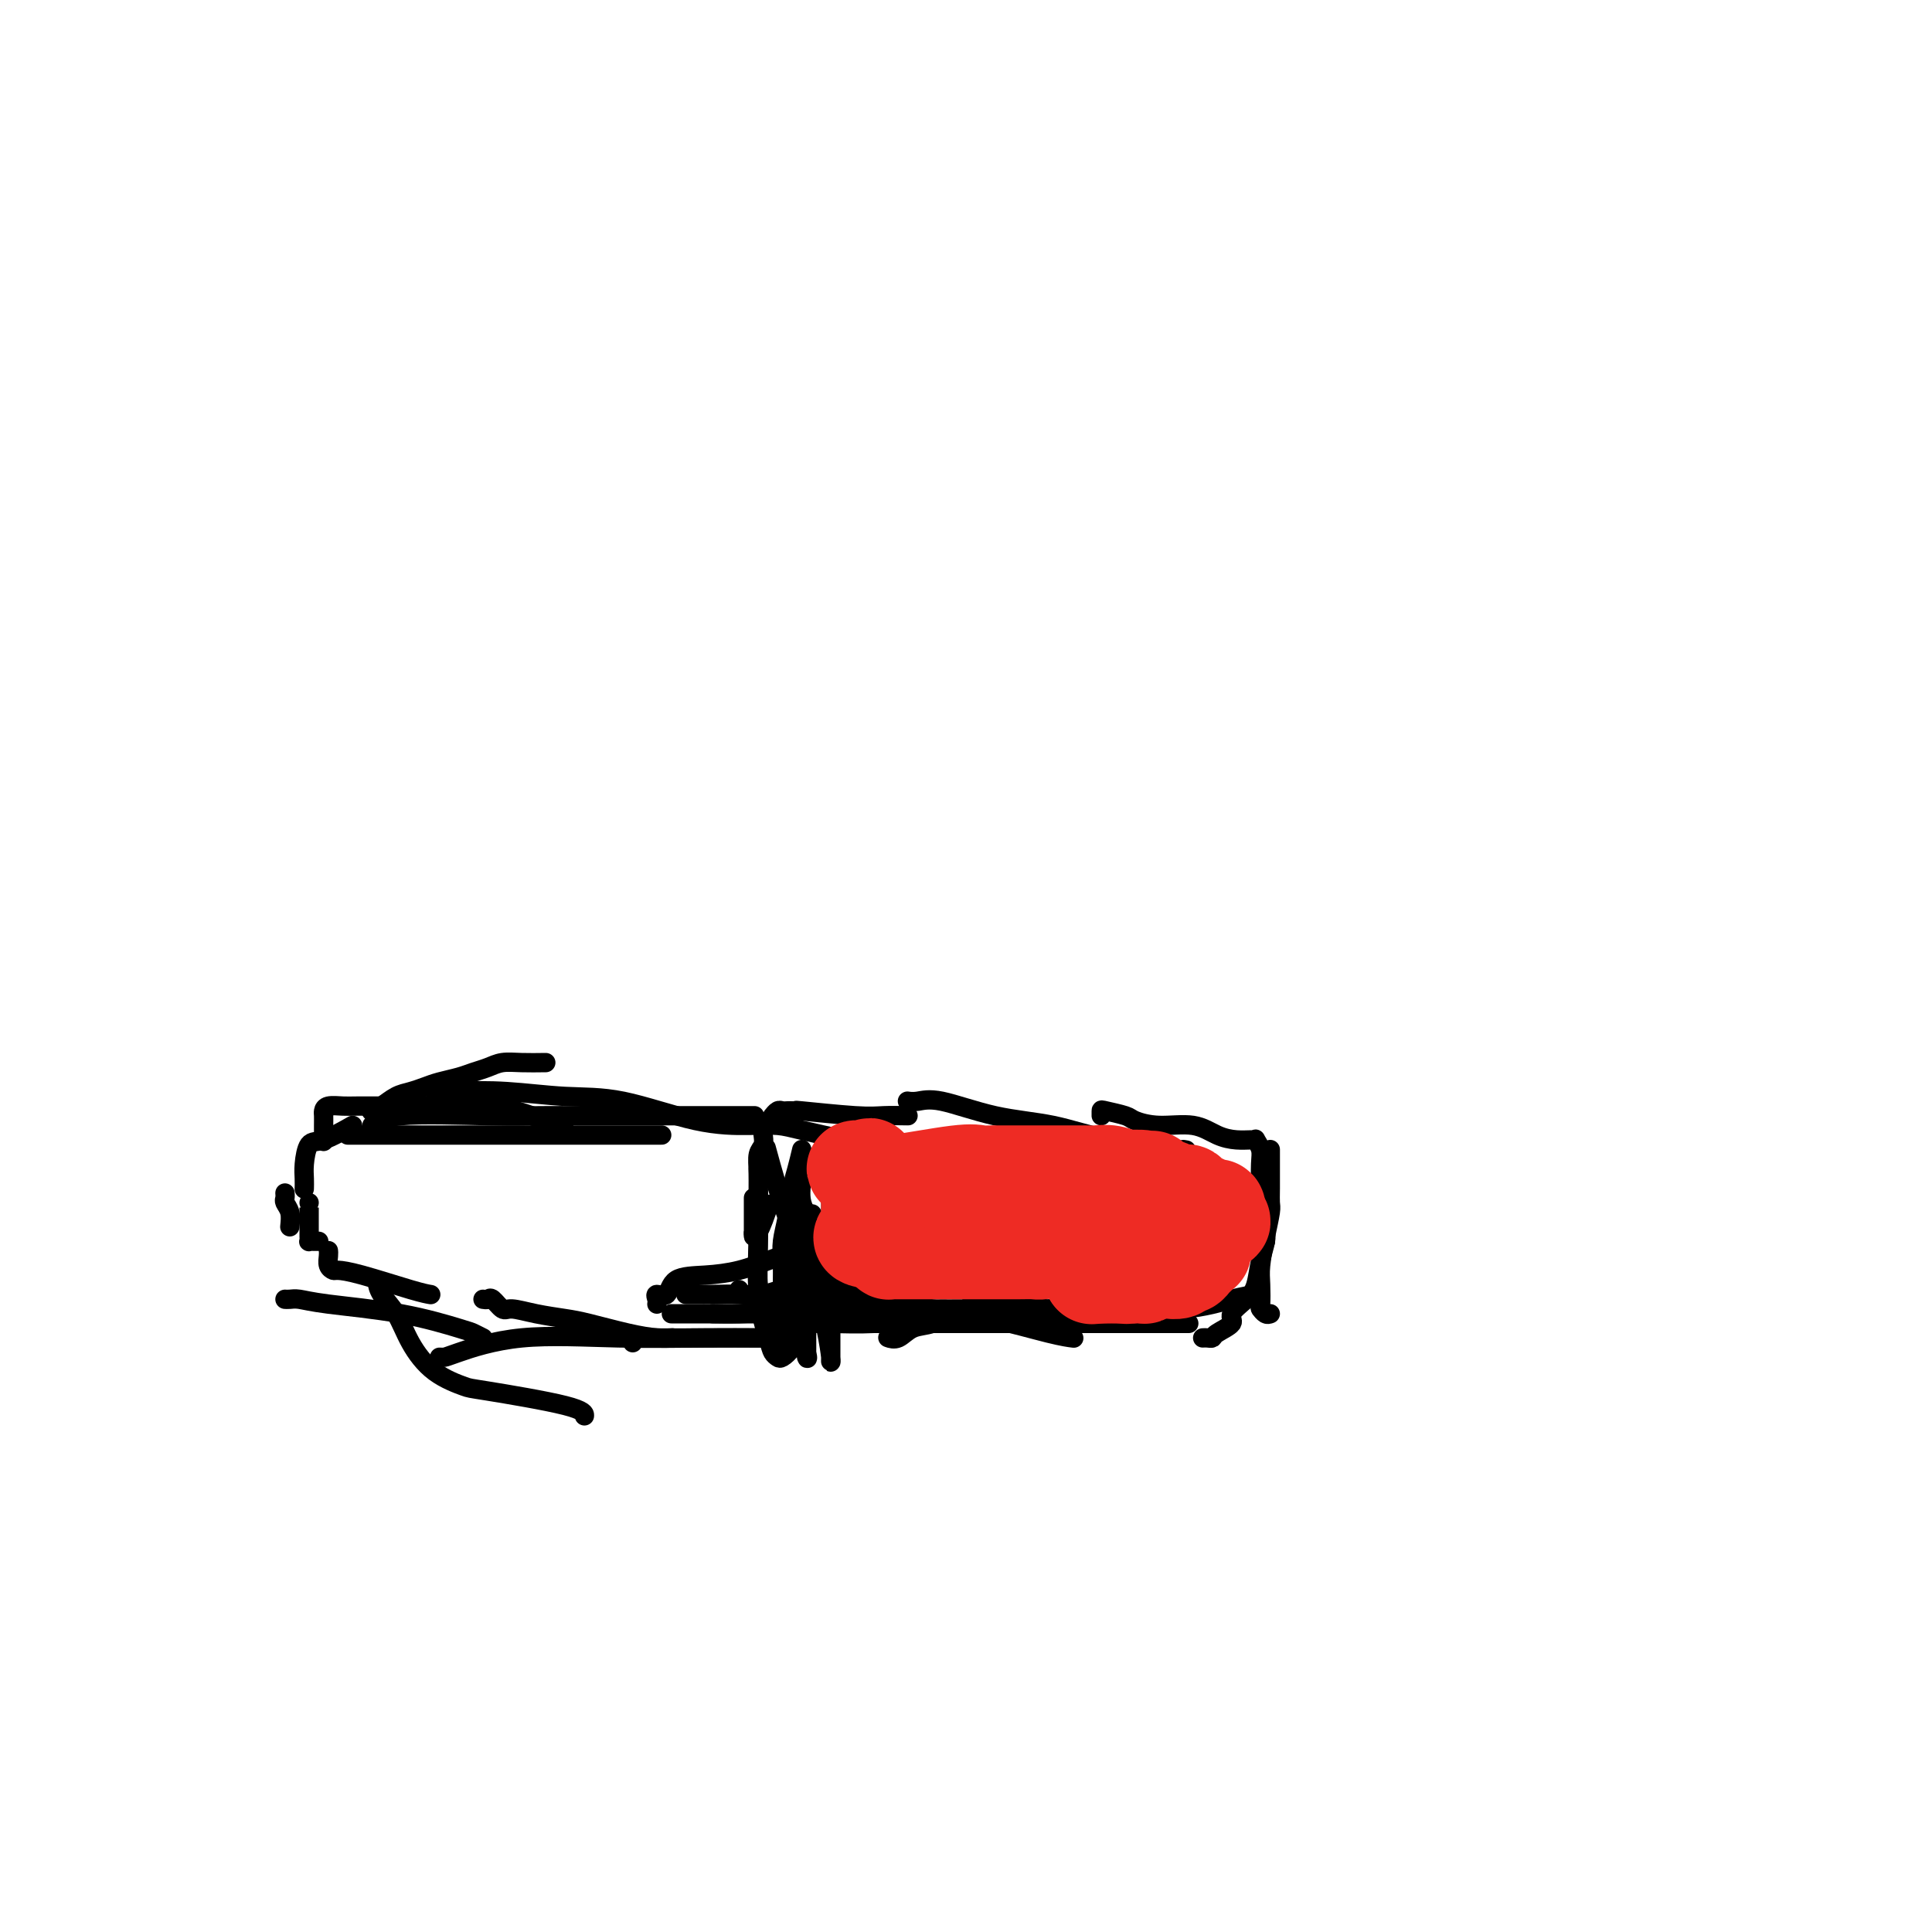 <svg viewBox='0 0 400 400' version='1.1' xmlns='http://www.w3.org/2000/svg' xmlns:xlink='http://www.w3.org/1999/xlink'><g fill='none' stroke='#000000' stroke-width='4' stroke-linecap='round' stroke-linejoin='round'><path d='M136,270c0.054,-0.287 0.108,-0.574 0,-1c-0.108,-0.426 -0.380,-0.992 0,-1c0.380,-0.008 1.410,0.541 2,0c0.590,-0.541 0.739,-2.173 2,-3c1.261,-0.827 3.633,-0.848 6,-1c2.367,-0.152 4.729,-0.433 7,-1c2.271,-0.567 4.451,-1.420 6,-2c1.549,-0.580 2.467,-0.887 3,-1c0.533,-0.113 0.682,-0.030 1,0c0.318,0.030 0.805,0.009 1,0c0.195,-0.009 0.097,-0.004 0,0'/><path d='M142,268c0.398,0.001 0.796,0.002 1,0c0.204,-0.002 0.215,-0.007 1,0c0.785,0.007 2.344,0.026 4,0c1.656,-0.026 3.411,-0.098 5,0c1.589,0.098 3.014,0.367 5,0c1.986,-0.367 4.535,-1.368 6,-2c1.465,-0.632 1.847,-0.895 2,-1c0.153,-0.105 0.076,-0.053 0,0'/><path d='M139,272c0.537,0.000 1.074,0.000 2,0c0.926,0.000 2.240,0.000 3,0c0.760,0.000 0.967,-0.000 4,0c3.033,0.000 8.893,0.000 14,0c5.107,0.000 9.462,0.000 15,0c5.538,0.000 12.260,0.000 15,0c2.740,0.000 1.497,0.000 1,0c-0.497,0.000 -0.249,0.000 0,0'/><path d='M161,274c0.241,-0.002 0.482,-0.003 1,0c0.518,0.003 1.314,0.012 3,0c1.686,-0.012 4.262,-0.044 7,0c2.738,0.044 5.637,0.166 9,0c3.363,-0.166 7.188,-0.619 10,-1c2.812,-0.381 4.609,-0.690 6,-1c1.391,-0.310 2.374,-0.622 3,-1c0.626,-0.378 0.893,-0.822 1,-1c0.107,-0.178 0.053,-0.089 0,0'/><path d='M148,272c-0.416,-0.008 -0.832,-0.016 0,0c0.832,0.016 2.910,0.057 5,0c2.090,-0.057 4.190,-0.211 7,-1c2.810,-0.789 6.331,-2.211 11,-3c4.669,-0.789 10.488,-0.943 15,-1c4.512,-0.057 7.718,-0.016 9,0c1.282,0.016 0.641,0.008 0,0'/><path d='M153,267c0.074,0.422 0.149,0.844 1,1c0.851,0.156 2.479,0.046 3,0c0.521,-0.046 -0.065,-0.028 0,0c0.065,0.028 0.782,0.066 2,0c1.218,-0.066 2.938,-0.237 5,0c2.062,0.237 4.466,0.883 7,1c2.534,0.117 5.198,-0.294 9,0c3.802,0.294 8.743,1.294 13,2c4.257,0.706 7.832,1.117 12,2c4.168,0.883 8.930,2.238 12,3c3.070,0.762 4.449,0.932 5,1c0.551,0.068 0.276,0.034 0,0'/><path d='M184,277c-0.162,-0.056 -0.324,-0.113 0,0c0.324,0.113 1.133,0.395 2,0c0.867,-0.395 1.791,-1.469 3,-2c1.209,-0.531 2.704,-0.521 4,-1c1.296,-0.479 2.394,-1.449 4,-2c1.606,-0.551 3.719,-0.684 5,-1c1.281,-0.316 1.729,-0.816 4,-1c2.271,-0.184 6.363,-0.053 8,0c1.637,0.053 0.818,0.026 0,0'/><path d='M181,274c0.419,0.000 0.838,0.000 2,0c1.162,0.000 3.067,0.000 4,0c0.933,0.000 0.895,0.000 3,0c2.105,0.000 6.354,0.000 14,0c7.646,0.000 18.689,0.000 26,0c7.311,0.000 10.892,0.000 13,0c2.108,0.000 2.745,0.000 3,0c0.255,0.000 0.127,0.000 0,0'/><path d='M184,272c0.714,0.000 1.429,0.000 2,0c0.571,-0.000 1.000,-0.000 2,0c1.000,0.000 2.573,0.002 4,0c1.427,-0.002 2.709,-0.006 6,0c3.291,0.006 8.590,0.022 13,0c4.410,-0.022 7.931,-0.083 12,0c4.069,0.083 8.687,0.309 12,0c3.313,-0.309 5.322,-1.155 7,-2c1.678,-0.845 3.024,-1.691 4,-2c0.976,-0.309 1.581,-0.083 2,0c0.419,0.083 0.651,0.022 1,0c0.349,-0.022 0.814,-0.006 1,0c0.186,0.006 0.093,0.003 0,0'/><path d='M184,272c0.630,0.113 1.259,0.227 2,0c0.741,-0.227 1.593,-0.793 2,-1c0.407,-0.207 0.370,-0.054 2,0c1.630,0.054 4.927,0.008 9,0c4.073,-0.008 8.920,0.022 14,0c5.080,-0.022 10.392,-0.097 16,0c5.608,0.097 11.514,0.366 16,0c4.486,-0.366 7.554,-1.368 10,-2c2.446,-0.632 4.270,-0.895 5,-1c0.730,-0.105 0.365,-0.053 0,0'/><path d='M249,277c0.314,-0.017 0.628,-0.034 1,0c0.372,0.034 0.803,0.119 1,0c0.197,-0.119 0.161,-0.442 1,-1c0.839,-0.558 2.553,-1.352 3,-2c0.447,-0.648 -0.374,-1.150 0,-2c0.374,-0.850 1.943,-2.049 3,-3c1.057,-0.951 1.604,-1.656 2,-3c0.396,-1.344 0.642,-3.327 1,-5c0.358,-1.673 0.828,-3.036 1,-4c0.172,-0.964 0.046,-1.529 0,-2c-0.046,-0.471 -0.013,-0.849 0,-1c0.013,-0.151 0.007,-0.076 0,0'/><path d='M263,272c-0.310,0.109 -0.620,0.219 -1,0c-0.380,-0.219 -0.831,-0.766 -1,-1c-0.169,-0.234 -0.056,-0.153 0,-1c0.056,-0.847 0.053,-2.621 0,-4c-0.053,-1.379 -0.158,-2.361 0,-4c0.158,-1.639 0.578,-3.933 1,-6c0.422,-2.067 0.845,-3.907 1,-5c0.155,-1.093 0.042,-1.438 0,-2c-0.042,-0.562 -0.011,-1.342 0,-3c0.011,-1.658 0.003,-4.196 0,-5c-0.003,-0.804 -0.001,0.125 0,0c0.001,-0.125 0.000,-1.303 0,-2c-0.000,-0.697 -0.000,-0.913 0,-1c0.000,-0.087 0.000,-0.043 0,0'/><path d='M262,257c-0.423,0.117 -0.845,0.235 -1,0c-0.155,-0.235 -0.042,-0.822 0,-1c0.042,-0.178 0.012,0.052 0,-1c-0.012,-1.052 -0.007,-3.386 0,-5c0.007,-1.614 0.016,-2.510 0,-4c-0.016,-1.490 -0.059,-3.576 0,-5c0.059,-1.424 0.218,-2.185 0,-3c-0.218,-0.815 -0.812,-1.684 -1,-2c-0.188,-0.316 0.031,-0.078 0,0c-0.031,0.078 -0.313,-0.003 -1,0c-0.687,0.003 -1.778,0.089 -3,0c-1.222,-0.089 -2.576,-0.352 -4,-1c-1.424,-0.648 -2.917,-1.680 -5,-2c-2.083,-0.320 -4.754,0.071 -7,0c-2.246,-0.071 -4.066,-0.604 -5,-1c-0.934,-0.396 -0.982,-0.656 -2,-1c-1.018,-0.344 -3.005,-0.773 -4,-1c-0.995,-0.227 -0.999,-0.254 -1,0c-0.001,0.254 -0.000,0.787 0,1c0.000,0.213 0.000,0.107 0,0'/><path d='M245,238c0.875,0.145 1.750,0.290 -1,0c-2.750,-0.290 -9.124,-1.016 -14,-2c-4.876,-0.984 -8.252,-2.225 -12,-3c-3.748,-0.775 -7.866,-1.083 -12,-2c-4.134,-0.917 -8.285,-2.442 -11,-3c-2.715,-0.558 -3.996,-0.150 -5,0c-1.004,0.150 -1.732,0.040 -2,0c-0.268,-0.040 -0.077,-0.012 0,0c0.077,0.012 0.038,0.006 0,0'/><path d='M188,231c-1.761,-0.030 -3.522,-0.061 -5,0c-1.478,0.061 -2.672,0.212 -6,0c-3.328,-0.212 -8.790,-0.789 -11,-1c-2.210,-0.211 -1.169,-0.058 -1,0c0.169,0.058 -0.533,0.019 -1,0c-0.467,-0.019 -0.700,-0.019 -1,0c-0.300,0.019 -0.668,0.057 -1,0c-0.332,-0.057 -0.628,-0.208 -1,0c-0.372,0.208 -0.821,0.774 -1,1c-0.179,0.226 -0.090,0.113 0,0'/><path d='M175,236c-3.357,-0.732 -6.715,-1.464 -9,-2c-2.285,-0.536 -3.498,-0.875 -5,-1c-1.502,-0.125 -3.293,-0.037 -6,0c-2.707,0.037 -6.331,0.023 -11,-1c-4.669,-1.023 -10.382,-3.056 -15,-4c-4.618,-0.944 -8.141,-0.799 -12,-1c-3.859,-0.201 -8.053,-0.748 -12,-1c-3.947,-0.252 -7.646,-0.207 -10,0c-2.354,0.207 -3.363,0.578 -4,1c-0.637,0.422 -0.903,0.897 -1,1c-0.097,0.103 -0.026,-0.164 0,0c0.026,0.164 0.007,0.761 0,1c-0.007,0.239 -0.004,0.119 0,0'/><path d='M117,232c-1.410,-0.091 -2.820,-0.182 -3,0c-0.180,0.182 0.870,0.637 -1,0c-1.870,-0.637 -6.661,-2.367 -10,-3c-3.339,-0.633 -5.225,-0.169 -8,0c-2.775,0.169 -6.439,0.045 -9,0c-2.561,-0.045 -4.021,-0.009 -6,0c-1.979,0.009 -4.478,-0.009 -6,0c-1.522,0.009 -2.068,0.045 -3,0c-0.932,-0.045 -2.250,-0.173 -3,0c-0.750,0.173 -0.933,0.646 -1,1c-0.067,0.354 -0.018,0.590 0,1c0.018,0.410 0.005,0.995 0,2c-0.005,1.005 -0.001,2.430 0,3c0.001,0.570 0.001,0.285 0,0'/><path d='M137,235c-0.745,0.000 -1.490,0.000 -2,0c-0.510,0.000 -0.786,0.000 -2,0c-1.214,0.000 -3.367,0.000 -7,0c-3.633,0.000 -8.745,-0.000 -13,0c-4.255,0.000 -7.652,0.000 -13,0c-5.348,0.000 -12.649,0.000 -17,0c-4.351,-0.000 -5.754,0.000 -7,0c-1.246,0.000 -2.335,-0.000 -3,0c-0.665,0.000 -0.904,0.000 -1,0c-0.096,0.000 -0.048,0.000 0,0'/><path d='M77,233c0.328,0.226 0.655,0.453 1,0c0.345,-0.453 0.707,-1.585 5,-2c4.293,-0.415 12.516,-0.111 18,0c5.484,0.111 8.230,0.030 11,0c2.770,-0.030 5.563,-0.008 8,0c2.437,0.008 4.517,0.002 9,0c4.483,-0.002 11.370,-0.001 15,0c3.630,0.001 4.004,0.000 5,0c0.996,-0.000 2.614,-0.000 4,0c1.386,0.000 2.539,0.000 3,0c0.461,-0.000 0.231,-0.000 0,0'/><path d='M113,220c-1.731,0.024 -3.463,0.048 -5,0c-1.537,-0.048 -2.880,-0.168 -4,0c-1.120,0.168 -2.018,0.622 -3,1c-0.982,0.378 -2.048,0.679 -3,1c-0.952,0.321 -1.791,0.662 -3,1c-1.209,0.338 -2.788,0.671 -4,1c-1.212,0.329 -2.055,0.652 -3,1c-0.945,0.348 -1.991,0.720 -3,1c-1.009,0.280 -1.982,0.467 -3,1c-1.018,0.533 -2.082,1.413 -3,2c-0.918,0.587 -1.691,0.882 -2,1c-0.309,0.118 -0.155,0.059 0,0'/><path d='M73,233c-2.226,1.256 -4.453,2.512 -6,3c-1.547,0.488 -2.415,0.208 -3,1c-0.585,0.792 -0.889,2.656 -1,4c-0.111,1.344 -0.030,2.170 0,3c0.030,0.830 0.009,1.666 0,2c-0.009,0.334 -0.004,0.167 0,0'/><path d='M64,249c0.000,-0.006 0.000,-0.012 0,1c-0.000,1.012 -0.001,3.042 0,4c0.001,0.958 0.003,0.845 0,1c-0.003,0.155 -0.011,0.577 0,1c0.011,0.423 0.042,0.845 0,1c-0.042,0.155 -0.155,0.041 0,0c0.155,-0.041 0.580,-0.011 1,0c0.420,0.011 0.834,0.003 1,0c0.166,-0.003 0.083,-0.002 0,0'/><path d='M68,259c-0.007,-0.061 -0.015,-0.122 0,0c0.015,0.122 0.052,0.426 0,1c-0.052,0.574 -0.194,1.418 0,2c0.194,0.582 0.725,0.902 1,1c0.275,0.098 0.295,-0.026 1,0c0.705,0.026 2.096,0.203 5,1c2.904,0.797 7.320,2.215 10,3c2.680,0.785 3.623,0.939 4,1c0.377,0.061 0.189,0.031 0,0'/><path d='M100,269c0.362,0.062 0.723,0.125 1,0c0.277,-0.125 0.468,-0.437 1,0c0.532,0.437 1.405,1.622 2,2c0.595,0.378 0.913,-0.050 2,0c1.087,0.050 2.944,0.577 5,1c2.056,0.423 4.309,0.740 6,1c1.691,0.260 2.818,0.462 5,1c2.182,0.538 5.420,1.412 8,2c2.580,0.588 4.502,0.889 6,1c1.498,0.111 2.571,0.032 3,0c0.429,-0.032 0.215,-0.016 0,0'/><path d='M166,277c-0.276,-0.002 -0.553,-0.003 -2,0c-1.447,0.003 -4.065,0.011 -7,0c-2.935,-0.011 -6.187,-0.041 -11,0c-4.813,0.041 -11.188,0.155 -18,0c-6.812,-0.155 -14.060,-0.577 -20,0c-5.940,0.577 -10.572,2.155 -13,3c-2.428,0.845 -2.654,0.958 -3,1c-0.346,0.042 -0.813,0.012 -1,0c-0.187,-0.012 -0.093,-0.006 0,0'/><path d='M100,277c-0.760,-0.386 -1.520,-0.773 -2,-1c-0.480,-0.227 -0.681,-0.296 -3,-1c-2.319,-0.704 -6.754,-2.045 -12,-3c-5.246,-0.955 -11.301,-1.524 -15,-2c-3.699,-0.476 -5.043,-0.860 -6,-1c-0.957,-0.140 -1.527,-0.038 -2,0c-0.473,0.038 -0.849,0.011 -1,0c-0.151,-0.011 -0.075,-0.005 0,0'/><path d='M60,254c0.113,-1.064 0.226,-2.128 0,-3c-0.226,-0.872 -0.793,-1.553 -1,-2c-0.207,-0.447 -0.056,-0.659 0,-1c0.056,-0.341 0.016,-0.812 0,-1c-0.016,-0.188 -0.008,-0.094 0,0'/><path d='M78,265c0.146,0.955 0.292,1.909 1,3c0.708,1.091 1.980,2.318 3,4c1.020,1.682 1.790,3.819 3,6c1.210,2.181 2.860,4.406 5,6c2.140,1.594 4.770,2.557 6,3c1.230,0.443 1.062,0.366 5,1c3.938,0.634 11.983,1.978 16,3c4.017,1.022 4.005,1.720 4,2c-0.005,0.280 -0.002,0.140 0,0'/><path d='M131,278c-0.005,-0.423 -0.010,-0.845 0,-1c0.010,-0.155 0.033,-0.041 3,0c2.967,0.041 8.876,0.011 15,0c6.124,-0.011 12.464,-0.003 15,0c2.536,0.003 1.268,0.002 0,0'/><path d='M157,242c0.002,0.385 0.003,0.771 0,1c-0.003,0.229 -0.012,0.302 0,3c0.012,2.698 0.045,8.023 0,12c-0.045,3.977 -0.170,6.607 0,8c0.170,1.393 0.633,1.549 1,2c0.367,0.451 0.637,1.198 1,2c0.363,0.802 0.818,1.658 1,2c0.182,0.342 0.091,0.171 0,0'/><path d='M158,234c-0.030,0.235 -0.061,0.470 0,1c0.061,0.530 0.213,1.356 0,2c-0.213,0.644 -0.791,1.106 -1,2c-0.209,0.894 -0.049,2.221 0,4c0.049,1.779 -0.012,4.010 0,6c0.012,1.990 0.097,3.738 0,7c-0.097,3.262 -0.378,8.038 0,12c0.378,3.962 1.414,7.110 2,9c0.586,1.890 0.723,2.524 1,3c0.277,0.476 0.695,0.795 1,1c0.305,0.205 0.499,0.295 1,0c0.501,-0.295 1.310,-0.976 2,-2c0.690,-1.024 1.263,-2.391 2,-5c0.737,-2.609 1.639,-6.460 2,-8c0.361,-1.540 0.180,-0.770 0,0'/><path d='M165,243c0.498,-0.012 0.997,-0.023 1,1c0.003,1.023 -0.489,3.082 0,5c0.489,1.918 1.958,3.696 3,6c1.042,2.304 1.656,5.136 2,7c0.344,1.864 0.417,2.761 1,4c0.583,1.239 1.677,2.821 2,4c0.323,1.179 -0.123,1.954 0,2c0.123,0.046 0.817,-0.637 1,-1c0.183,-0.363 -0.143,-0.405 0,-2c0.143,-1.595 0.755,-4.741 1,-6c0.245,-1.259 0.122,-0.629 0,0'/><path d='M166,238c-0.332,1.385 -0.663,2.770 -1,4c-0.337,1.230 -0.679,2.304 -1,4c-0.321,1.696 -0.622,4.015 -1,6c-0.378,1.985 -0.834,3.637 -1,5c-0.166,1.363 -0.042,2.438 0,4c0.042,1.562 0.003,3.611 0,5c-0.003,1.389 0.031,2.118 0,3c-0.031,0.882 -0.127,1.916 0,2c0.127,0.084 0.477,-0.782 1,-2c0.523,-1.218 1.218,-2.790 2,-6c0.782,-3.210 1.652,-8.060 2,-10c0.348,-1.940 0.174,-0.970 0,0'/><path d='M172,246c-0.000,1.608 -0.000,3.215 0,7c0.000,3.785 0.001,9.746 0,14c-0.001,4.254 -0.002,6.800 0,9c0.002,2.200 0.007,4.053 0,5c-0.007,0.947 -0.027,0.989 0,1c0.027,0.011 0.101,-0.010 0,-1c-0.101,-0.990 -0.378,-2.950 -1,-6c-0.622,-3.050 -1.589,-7.189 -3,-11c-1.411,-3.811 -3.264,-7.295 -5,-12c-1.736,-4.705 -3.353,-10.630 -4,-13c-0.647,-2.370 -0.323,-1.185 0,0'/><path d='M156,248c-0.000,0.412 -0.001,0.823 0,2c0.001,1.177 0.002,3.119 0,4c-0.002,0.881 -0.007,0.701 0,1c0.007,0.299 0.027,1.077 0,1c-0.027,-0.077 -0.100,-1.010 0,-1c0.100,0.010 0.373,0.964 1,0c0.627,-0.964 1.608,-3.847 2,-5c0.392,-1.153 0.196,-0.577 0,0'/><path d='M164,246c-0.053,4.399 -0.105,8.798 0,13c0.105,4.202 0.368,8.208 1,12c0.632,3.792 1.634,7.371 2,9c0.366,1.629 0.097,1.307 0,1c-0.097,-0.307 -0.022,-0.598 0,-1c0.022,-0.402 -0.008,-0.914 0,-3c0.008,-2.086 0.054,-5.745 0,-9c-0.054,-3.255 -0.207,-6.107 0,-9c0.207,-2.893 0.773,-5.827 1,-7c0.227,-1.173 0.113,-0.587 0,0'/></g>
<g fill='none' stroke='#EE2B24' stroke-width='20' stroke-linecap='round' stroke-linejoin='round'><path d='M202,253c0.331,0.002 0.662,0.004 1,0c0.338,-0.004 0.685,-0.015 1,0c0.315,0.015 0.600,0.056 1,0c0.400,-0.056 0.917,-0.208 1,0c0.083,0.208 -0.266,0.778 0,1c0.266,0.222 1.149,0.098 2,0c0.851,-0.098 1.672,-0.170 3,0c1.328,0.170 3.164,0.581 4,1c0.836,0.419 0.672,0.844 1,1c0.328,0.156 1.148,0.042 2,0c0.852,-0.042 1.737,-0.011 2,0c0.263,0.011 -0.097,0.002 0,0c0.097,-0.002 0.650,0.002 1,0c0.350,-0.002 0.496,-0.011 1,0c0.504,0.011 1.367,0.041 2,0c0.633,-0.041 1.038,-0.155 1,0c-0.038,0.155 -0.519,0.577 -1,1'/><path d='M224,257c3.300,0.574 0.550,0.010 -1,0c-1.550,-0.010 -1.899,0.533 -3,1c-1.101,0.467 -2.952,0.857 -4,1c-1.048,0.143 -1.292,0.038 -2,0c-0.708,-0.038 -1.881,-0.010 -3,0c-1.119,0.010 -2.182,0.003 -3,0c-0.818,-0.003 -1.389,-0.001 -2,0c-0.611,0.001 -1.263,0.000 -2,0c-0.737,-0.000 -1.559,-0.000 -2,0c-0.441,0.000 -0.499,0.000 -1,0c-0.501,-0.000 -1.444,-0.000 -2,0c-0.556,0.000 -0.726,0.000 -1,0c-0.274,-0.000 -0.652,-0.000 -1,0c-0.348,0.000 -0.665,0.000 -1,0c-0.335,-0.000 -0.689,0.000 -1,0c-0.311,-0.000 -0.580,-0.000 -1,0c-0.420,0.000 -0.992,0.000 -1,0c-0.008,-0.000 0.549,-0.000 0,0c-0.549,0.000 -2.203,0.000 -3,0c-0.797,-0.000 -0.739,-0.000 -1,0c-0.261,0.000 -0.843,0.000 -1,0c-0.157,-0.000 0.112,-0.000 0,0c-0.112,0.000 -0.604,0.001 -1,0c-0.396,-0.001 -0.698,-0.003 -1,0c-0.302,0.003 -0.606,0.012 -1,0c-0.394,-0.012 -0.879,-0.044 -1,0c-0.121,0.044 0.121,0.166 0,0c-0.121,-0.166 -0.606,-0.619 -1,-1c-0.394,-0.381 -0.697,-0.691 -1,-1'/><path d='M182,257c-6.663,-0.442 -2.321,-1.548 -1,-2c1.321,-0.452 -0.378,-0.250 -1,0c-0.622,0.250 -0.167,0.547 0,0c0.167,-0.547 0.045,-1.939 0,-3c-0.045,-1.061 -0.012,-1.790 0,-2c0.012,-0.210 0.003,0.099 0,0c-0.003,-0.099 -0.001,-0.608 0,-1c0.001,-0.392 0.000,-0.669 0,-1c-0.000,-0.331 -0.000,-0.718 0,-1c0.000,-0.282 0.000,-0.461 0,-1c-0.000,-0.539 -0.000,-1.440 0,-2c0.000,-0.560 0.000,-0.780 0,-1'/><path d='M180,243c-0.260,-2.393 0.091,-1.374 0,-1c-0.091,0.374 -0.624,0.103 -1,0c-0.376,-0.103 -0.596,-0.038 -1,0c-0.404,0.038 -0.993,0.049 -1,0c-0.007,-0.049 0.570,-0.157 1,0c0.430,0.157 0.715,0.578 1,1'/><path d='M179,243c-0.203,0.163 -0.210,0.572 0,1c0.210,0.428 0.636,0.875 1,1c0.364,0.125 0.664,-0.072 1,0c0.336,0.072 0.706,0.411 4,0c3.294,-0.411 9.513,-1.574 13,-2c3.487,-0.426 4.244,-0.114 5,0c0.756,0.114 1.512,0.031 2,0c0.488,-0.031 0.710,-0.008 1,0c0.290,0.008 0.650,0.002 1,0c0.350,-0.002 0.692,-0.001 1,0c0.308,0.001 0.582,0.000 1,0c0.418,-0.000 0.980,-0.000 2,0c1.020,0.000 2.498,0.000 4,0c1.502,-0.000 3.029,0.000 4,0c0.971,-0.000 1.387,-0.000 2,0c0.613,0.000 1.423,0.000 2,0c0.577,-0.000 0.919,-0.001 1,0c0.081,0.001 -0.101,0.004 0,0c0.101,-0.004 0.486,-0.015 1,0c0.514,0.015 1.158,0.056 2,0c0.842,-0.056 1.880,-0.207 3,0c1.120,0.207 2.320,0.774 3,1c0.680,0.226 0.840,0.113 1,0'/><path d='M234,244c8.610,0.171 2.634,0.098 1,0c-1.634,-0.098 1.074,-0.220 2,0c0.926,0.220 0.069,0.781 0,1c-0.069,0.219 0.650,0.098 1,0c0.350,-0.098 0.332,-0.171 1,0c0.668,0.171 2.024,0.585 3,1c0.976,0.415 1.574,0.832 2,1c0.426,0.168 0.681,0.087 1,0c0.319,-0.087 0.702,-0.182 1,0c0.298,0.182 0.511,0.640 1,1c0.489,0.360 1.255,0.621 2,1c0.745,0.379 1.468,0.875 2,1c0.532,0.125 0.874,-0.120 1,0c0.126,0.120 0.036,0.606 0,1c-0.036,0.394 -0.018,0.697 0,1'/><path d='M252,252c2.530,1.453 -0.144,1.087 -1,1c-0.856,-0.087 0.107,0.105 0,1c-0.107,0.895 -1.285,2.492 -2,3c-0.715,0.508 -0.969,-0.074 -1,0c-0.031,0.074 0.161,0.804 0,1c-0.161,0.196 -0.674,-0.141 -1,0c-0.326,0.141 -0.464,0.759 -1,1c-0.536,0.241 -1.469,0.106 -2,0c-0.531,-0.106 -0.662,-0.183 -1,0c-0.338,0.183 -0.885,0.627 -1,1c-0.115,0.373 0.203,0.674 0,1c-0.203,0.326 -0.926,0.676 -2,1c-1.074,0.324 -2.500,0.623 -3,1c-0.500,0.377 -0.074,0.833 0,1c0.074,0.167 -0.205,0.045 -1,0c-0.795,-0.045 -2.107,-0.012 -3,0c-0.893,0.012 -1.366,0.003 -2,0c-0.634,-0.003 -1.428,-0.001 -2,0c-0.572,0.001 -0.921,0.000 -1,0c-0.079,-0.000 0.113,-0.000 0,0c-0.113,0.000 -0.530,0.000 -1,0c-0.470,-0.000 -0.991,-0.000 -1,0c-0.009,0.000 0.496,0.000 1,0'/><path d='M227,264c-1.998,0.314 -0.494,0.098 1,0c1.494,-0.098 2.979,-0.079 4,0c1.021,0.079 1.578,0.217 2,0c0.422,-0.217 0.709,-0.790 1,-1c0.291,-0.210 0.587,-0.056 1,0c0.413,0.056 0.942,0.015 1,0c0.058,-0.015 -0.354,-0.004 0,0c0.354,0.004 1.475,0.002 2,0c0.525,-0.002 0.455,-0.005 1,0c0.545,0.005 1.704,0.016 2,0c0.296,-0.016 -0.271,-0.060 0,0c0.271,0.060 1.382,0.224 2,0c0.618,-0.224 0.744,-0.835 1,-1c0.256,-0.165 0.643,0.115 1,0c0.357,-0.115 0.684,-0.625 1,-1c0.316,-0.375 0.621,-0.616 1,-1c0.379,-0.384 0.834,-0.911 1,-1c0.166,-0.089 0.045,0.260 0,0c-0.045,-0.260 -0.012,-1.131 0,-2c0.012,-0.869 0.003,-1.738 0,-2c-0.003,-0.262 -0.001,0.083 0,0c0.001,-0.083 0.000,-0.595 0,-1c-0.000,-0.405 -0.000,-0.702 0,-1'/></g>
</svg>